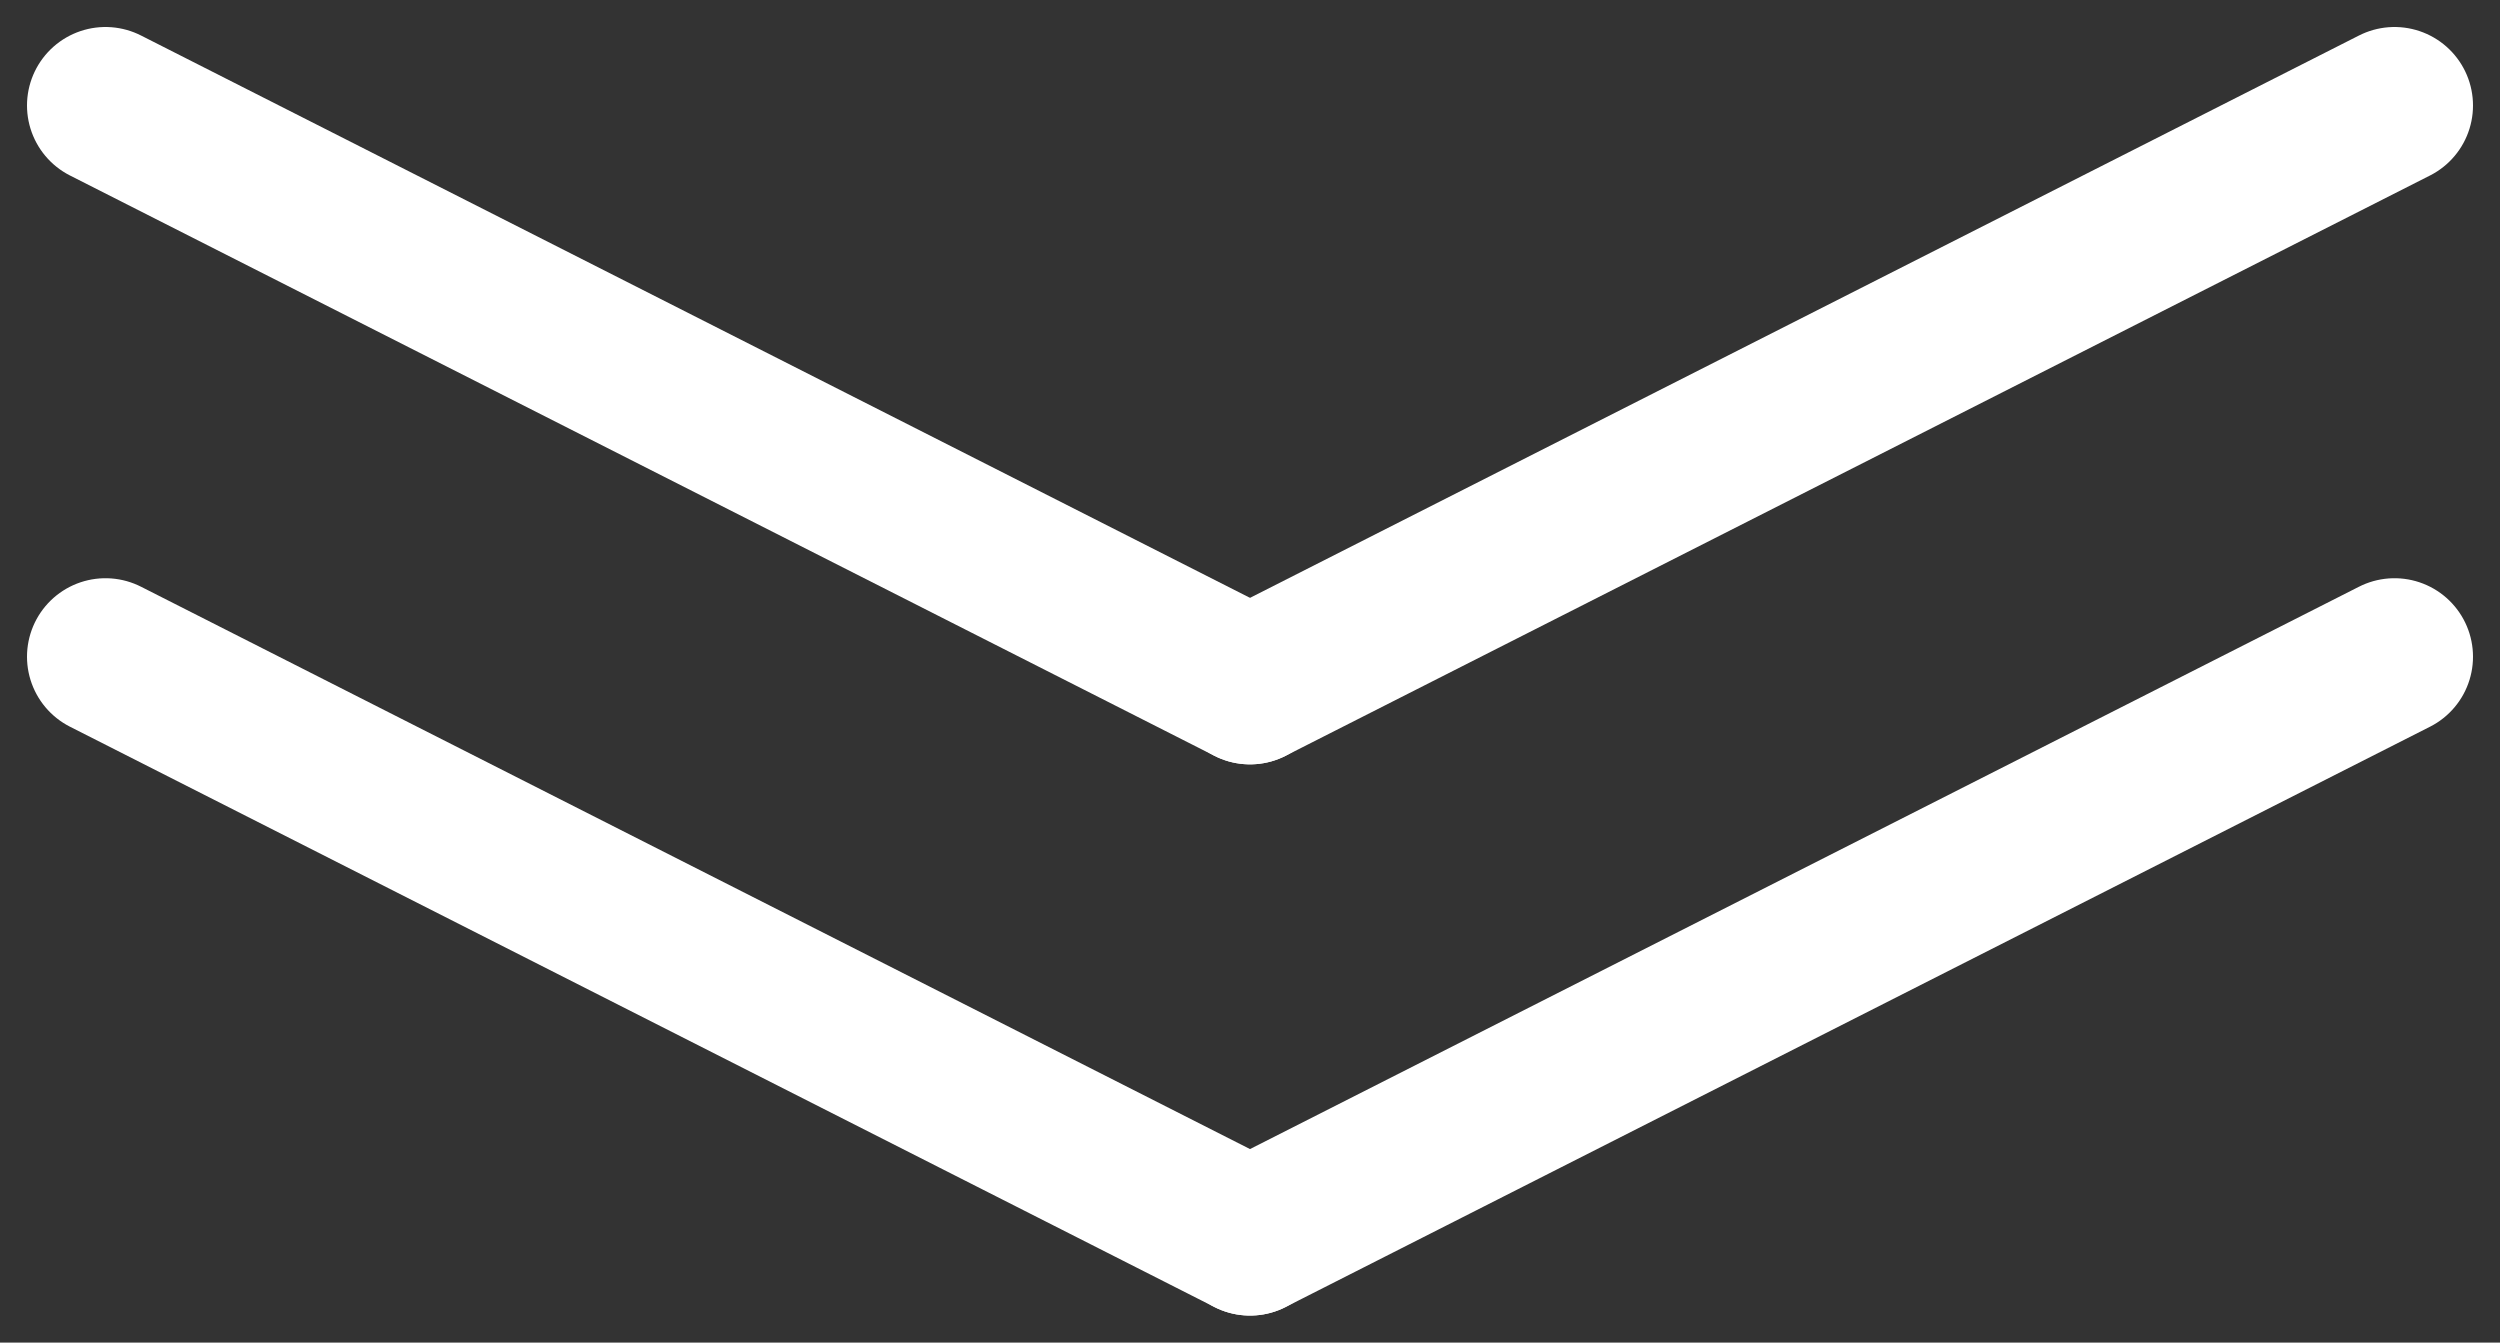 <svg xmlns="http://www.w3.org/2000/svg" width="47.776" height="25.658" viewBox="0 0 47.776 25.658"><rect x="0" y="0" width="47.776" height="25.658" fill="#333333" stroke="none"/><g id="Group_2083" data-name="Group 2083" transform="translate(-1603.741 -78.14)"><g id="Group_2081" data-name="Group 2081" transform="translate(1605.757 90.69)"><line id="Line_568" data-name="Line 568" x2="21.872" y2="11.091" fill="none" stroke="#fff" stroke-linecap="round" stroke-width="3"></line><line id="Line_569" data-name="Line 569" x1="21.872" y2="11.091" transform="translate(21.872)" fill="none" stroke="#fff" stroke-linecap="round" stroke-width="3"></line></g><g id="Group_2082" data-name="Group 2082" transform="translate(1605.757 80.156)"><line id="Line_568-2" data-name="Line 568" x2="21.872" y2="11.091" fill="none" stroke="#fff" stroke-linecap="round" stroke-width="3"></line><line id="Line_569-2" data-name="Line 569" x1="21.872" y2="11.091" transform="translate(21.872)" fill="none" stroke="#fff" stroke-linecap="round" stroke-width="3"></line></g></g></svg>